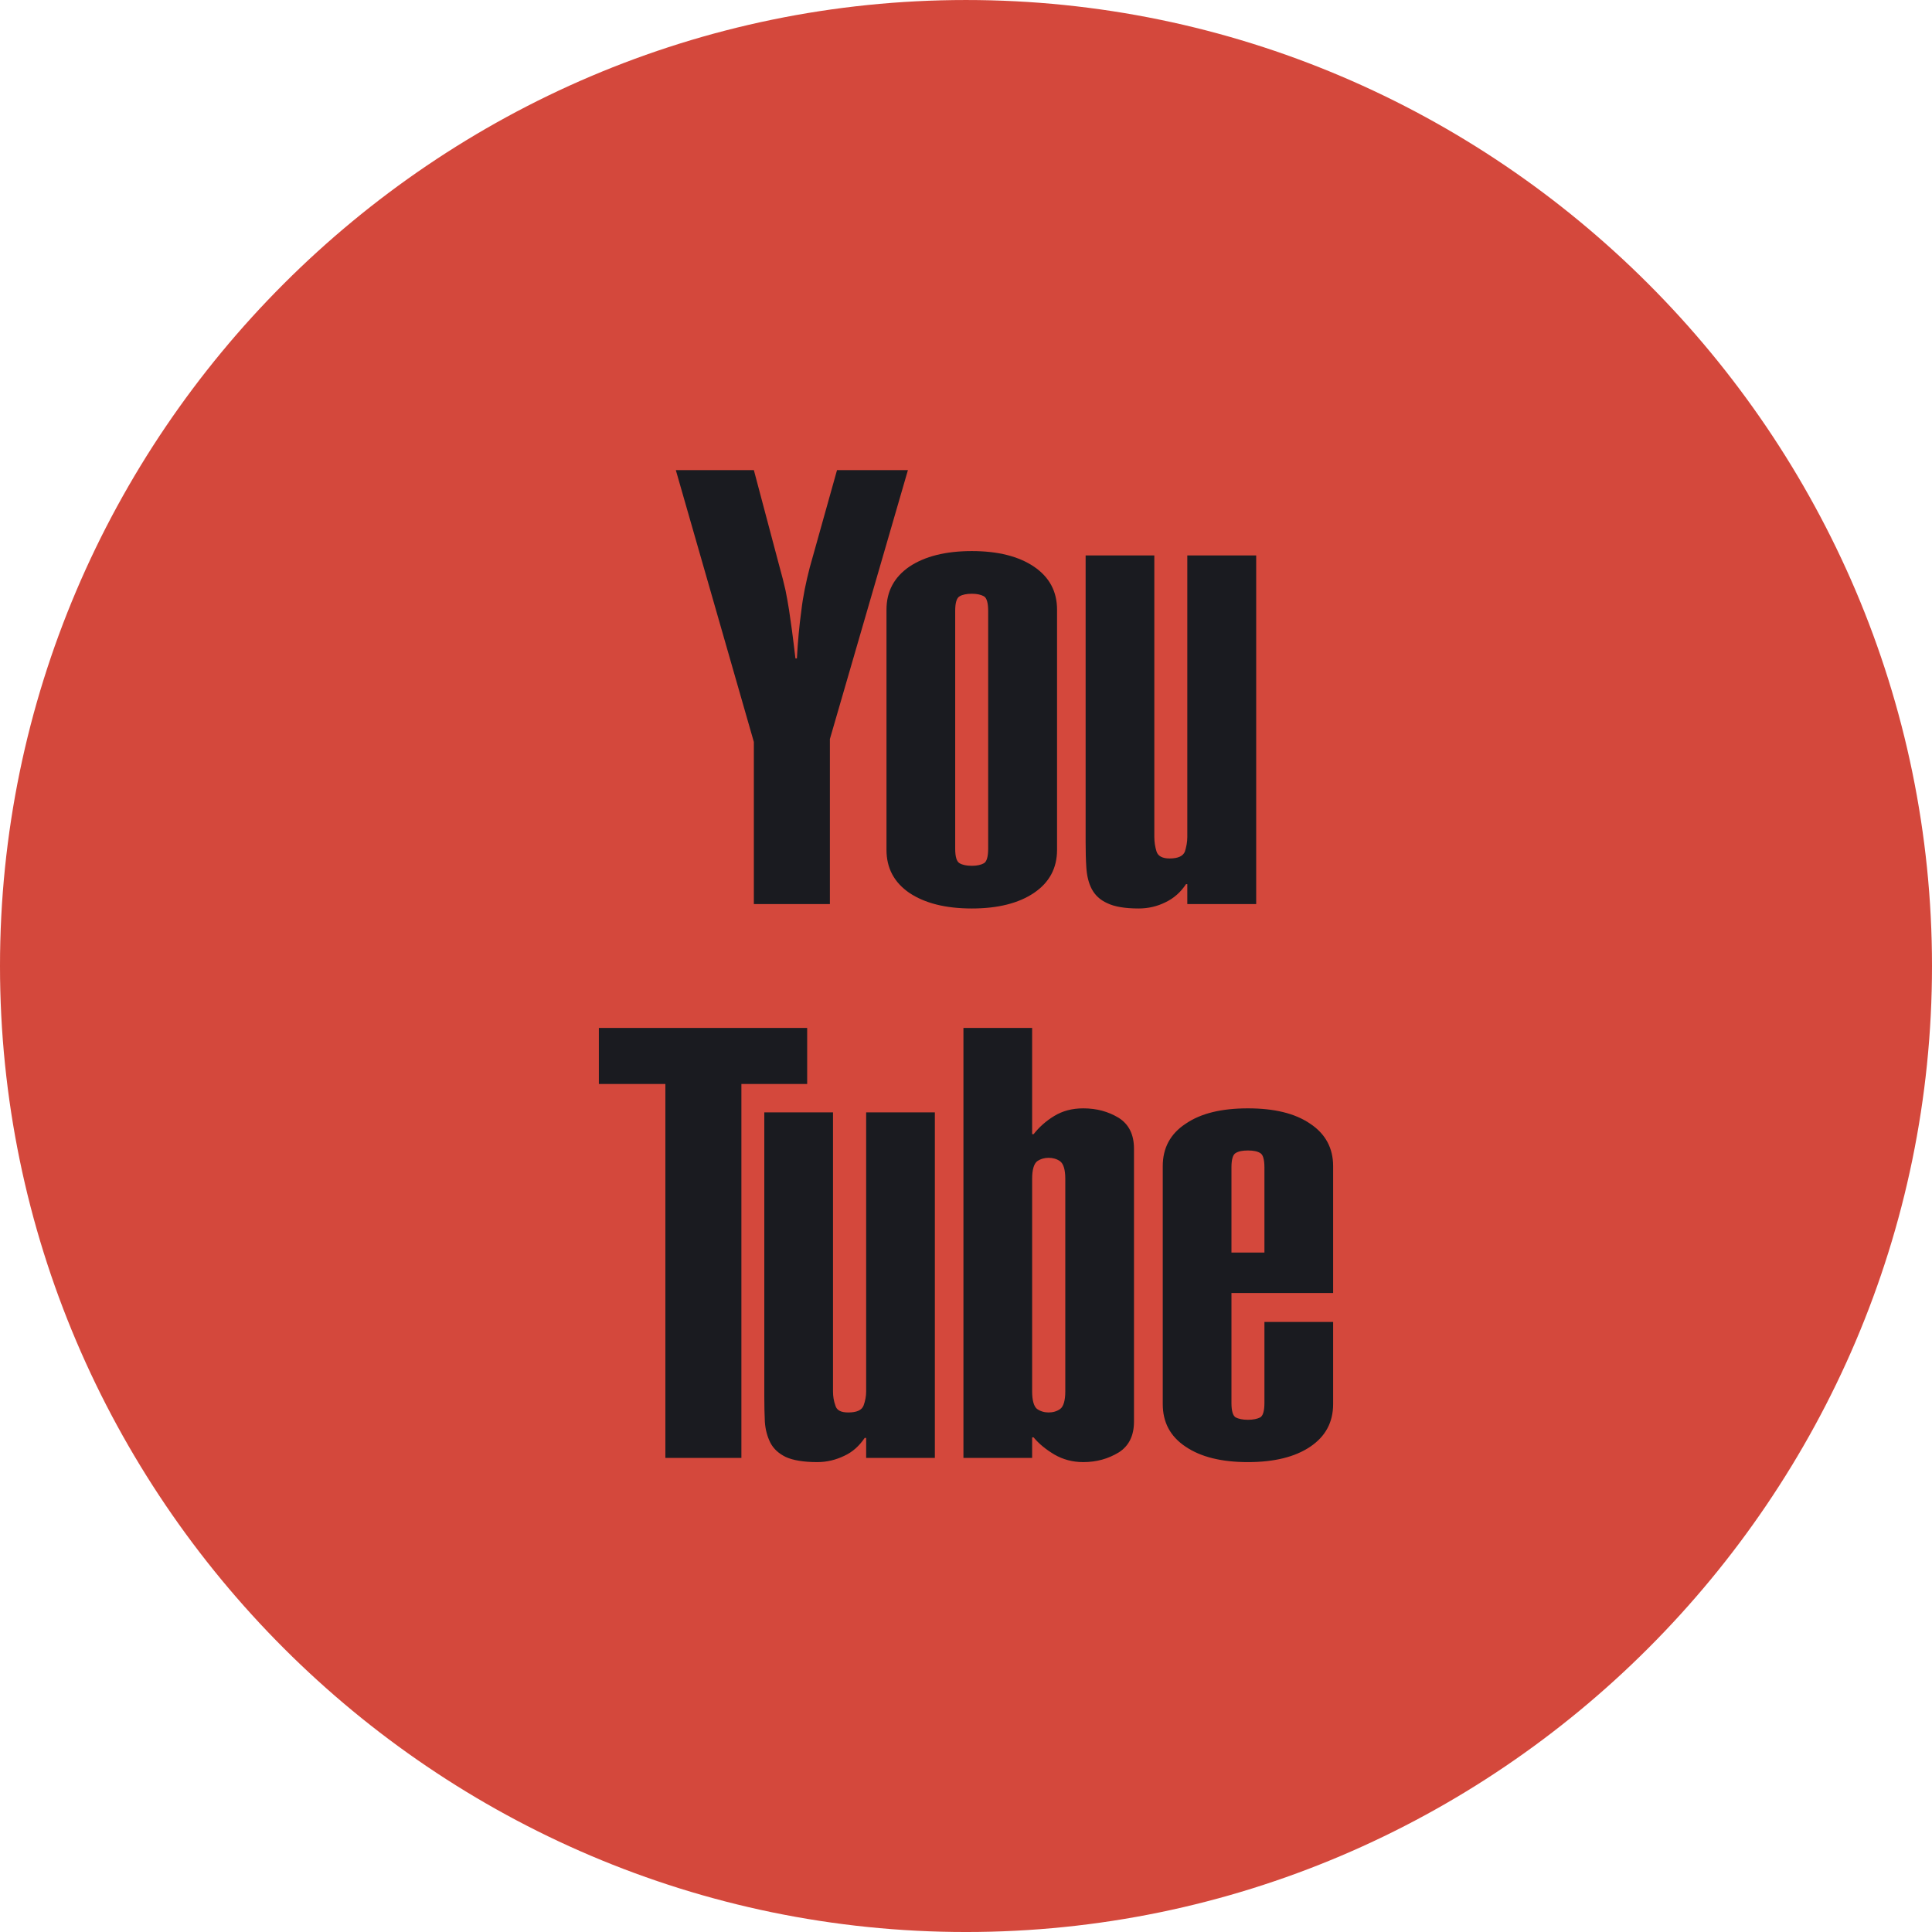 <?xml version="1.0" encoding="UTF-8"?>
<!DOCTYPE svg PUBLIC "-//W3C//DTD SVG 1.1//EN" "http://www.w3.org/Graphics/SVG/1.1/DTD/svg11.dtd">
<!-- Creator: CorelDRAW X8 -->
<svg xmlns="http://www.w3.org/2000/svg" xml:space="preserve" width="95.752mm" height="95.753mm" version="1.1" style="shape-rendering:geometricPrecision; text-rendering:geometricPrecision; image-rendering:optimizeQuality; fill-rule:evenodd; clip-rule:evenodd"
viewBox="0 0 10546 10546"
 xmlns:xlink="http://www.w3.org/1999/xlink">
 <defs>
  <style type="text/css">
   <![CDATA[
    .fil1 {fill:#1A1B20;fill-rule:nonzero}
    .fil0 {fill:#CF3427;fill-opacity:0.902}
   ]]>
  </style>
 </defs>
 <g id="Layer_x0020_1">
  <path class="fil0" d="M5273 0l0 0c2900,0 5273,2373 5273,5273l0 0c0,2900 -2373,5273 -5273,5273l0 0c-2900,0 -5273,-2373 -5273,-5273l0 0c0,-2900 2373,-5273 5273,-5273z"/>
  <path class="fil1" d="M4115 2566l137 516c16,58 28,104 36,141 7,37 14,72 19,106 5,35 10,72 16,112 5,40 12,91 19,153l8 0c5,-93 13,-180 24,-259 9,-80 26,-159 46,-237l149 -532 387 0 -426 1468 0 901 -415 0 0 -885 -426 -1484 426 0zm1655 2073c0,100 -42,178 -126,235 -83,56 -196,85 -339,85 -144,0 -257,-29 -341,-85 -83,-57 -125,-135 -125,-235l0 -1311c0,-100 42,-178 125,-235 84,-56 197,-85 341,-85 143,0 256,29 339,85 84,57 126,135 126,235l0 1311zm-376 -1304l0 0c0,-45 -8,-71 -23,-80 -16,-9 -38,-14 -66,-14 -29,0 -52,5 -67,14 -16,9 -24,35 -24,80l0 1297c0,45 8,71 24,80 15,9 38,14 67,14 28,0 50,-5 66,-14 15,-9 23,-35 23,-80l0 -1297zm1463 1600l-376 0 0 -109 -7 0c-29,44 -66,77 -112,99 -46,23 -95,34 -147,34 -75,0 -132,-10 -171,-29 -40,-18 -67,-44 -85,-78 -17,-33 -26,-71 -29,-115 -3,-43 -4,-90 -4,-141l0 -1564 375 0 0 1537c0,27 4,53 12,79 8,25 32,38 71,38 47,0 74,-13 84,-38 8,-26 13,-52 13,-79l0 -1537 376 0 0 1903zm-2451 676l0 306 -359 0 0 2041 -415 0 0 -2041 -363 0 0 -306 1137 0zm697 2347l-375 0 0 -109 -8 0c-30,44 -66,77 -112,98 -46,22 -94,34 -147,34 -75,0 -133,-10 -172,-28 -39,-19 -67,-45 -84,-78 -16,-32 -27,-70 -30,-114 -2,-42 -3,-89 -3,-139l0 -1550 375 0 0 1523c0,27 4,52 13,77 7,26 30,38 70,38 46,0 74,-12 84,-38 9,-25 14,-50 14,-77l0 -1523 375 0 0 1886zm156 -2347l375 0 0 580 8 0c29,-37 66,-71 112,-99 46,-28 98,-42 159,-42 73,0 136,17 194,52 55,35 83,91 83,168l0 1490c0,77 -28,133 -83,168 -58,35 -121,53 -194,53 -58,0 -110,-14 -157,-41 -47,-28 -85,-59 -114,-94l-8 0 0 112 -375 0 0 -2347zm556 824l0 0c0,-51 -10,-82 -28,-96 -18,-13 -40,-19 -63,-19 -23,0 -44,6 -63,19 -17,14 -27,45 -27,96l0 1160c0,50 10,83 27,96 19,13 40,19 63,19 23,0 45,-6 63,-19 18,-13 28,-46 28,-96l0 -1160zm1462 781l0 448c0,100 -42,177 -125,233 -83,56 -197,84 -340,84 -144,0 -257,-28 -340,-84 -84,-56 -125,-133 -125,-233l0 -1299c0,-98 41,-176 125,-231 83,-57 196,-84 340,-84 143,0 257,27 340,84 83,55 125,133 125,231l0 693 -555 0 0 600c0,44 8,70 23,79 16,8 38,13 67,13 29,0 51,-5 67,-13 15,-9 23,-35 23,-79l0 -442 375 0zm-375 -844l0 0c0,-43 -8,-70 -23,-78 -16,-10 -38,-14 -67,-14 -29,0 -51,4 -67,14 -15,8 -23,35 -23,78l0 465 180 0 0 -465z"/>
 </g>
</svg>
